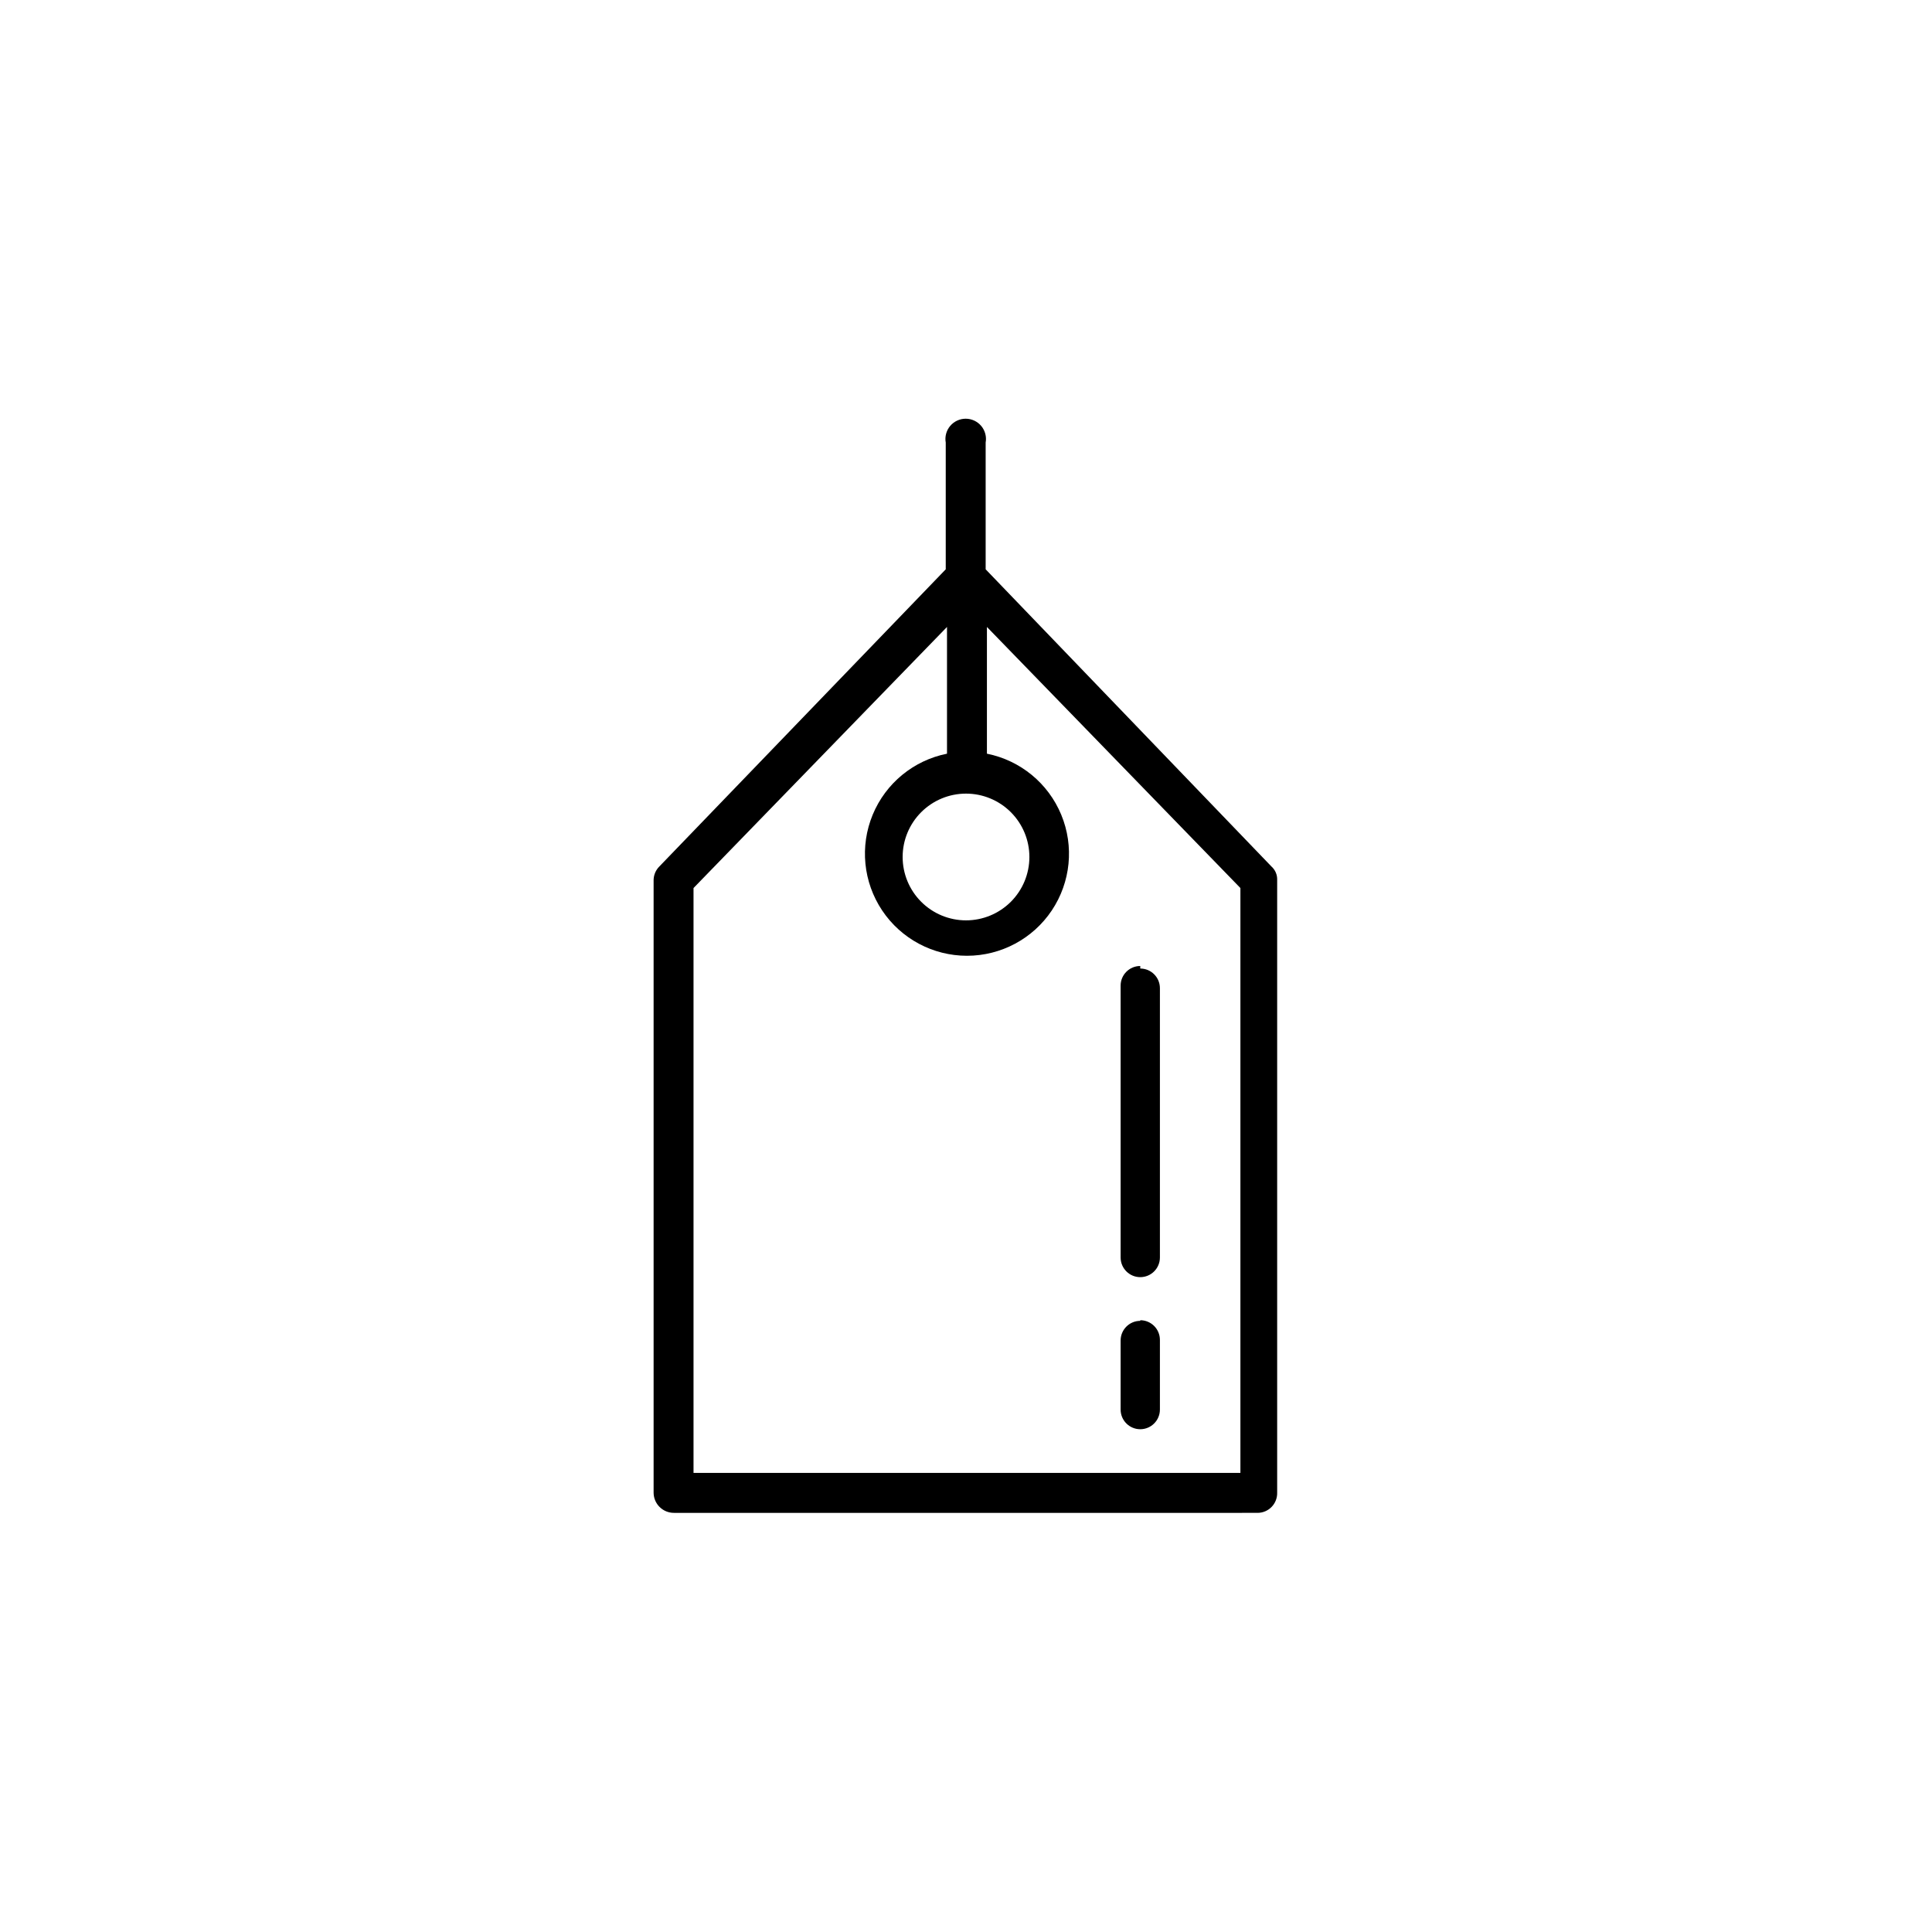 <?xml version="1.0" encoding="UTF-8"?>
<!-- Uploaded to: ICON Repo, www.iconrepo.com, Generator: ICON Repo Mixer Tools -->
<svg fill="#000000" width="800px" height="800px" version="1.1" viewBox="144 144 512 512" xmlns="http://www.w3.org/2000/svg">
 <g>
  <path d="m327.79 379.34 67.176-69.191v33.586c-8.855 1.77-16.242 7.836-19.695 16.18-3.449 8.344-2.512 17.855 2.508 25.363 5.016 7.504 13.449 12.012 22.477 12.012s17.461-4.508 22.48-12.012c5.016-7.508 5.957-17.02 2.504-25.363s-10.84-14.41-19.695-16.18v-33.586l67.176 69.191v155h-144.93zm72.215-25.023c4.453 0 8.723 1.77 11.875 4.918 3.148 3.148 4.918 7.422 4.918 11.875s-1.77 8.727-4.918 11.875c-3.152 3.148-7.422 4.918-11.875 4.918-4.457 0-8.727-1.77-11.875-4.918-3.152-3.148-4.922-7.422-4.922-11.875s1.77-8.727 4.922-11.875c3.148-3.148 7.418-4.918 11.875-4.918zm-77.25 190.61 154.5-0.004c1.41 0.004 2.762-0.57 3.742-1.582 0.98-1.012 1.508-2.379 1.465-3.789v-162.39c0.043-1.344-0.512-2.633-1.512-3.527l-75.742-78.762v-33.59c0.281-1.562-0.148-3.176-1.168-4.394-1.02-1.219-2.531-1.926-4.121-1.926-1.59 0-3.098 0.707-4.121 1.926-1.02 1.219-1.449 2.832-1.168 4.394v33.59l-75.906 78.762c-0.938 0.941-1.477 2.203-1.512 3.527v162.39c0 1.426 0.566 2.793 1.574 3.801 1.008 1.008 2.375 1.57 3.797 1.57z"/>
  <path d="m446.18 494.04c-2.875 0-5.203 2.332-5.203 5.207v18.305c0 2.875 2.328 5.207 5.203 5.207s5.207-2.332 5.207-5.207v-18.473c0-2.875-2.332-5.207-5.207-5.207z"/>
  <path d="m446.18 400c-2.875 0-5.203 2.328-5.203 5.203v72.047c0 2.875 2.328 5.207 5.203 5.207s5.207-2.332 5.207-5.207v-71.375c0-2.875-2.332-5.203-5.207-5.203z"/>
 </g>
</svg>